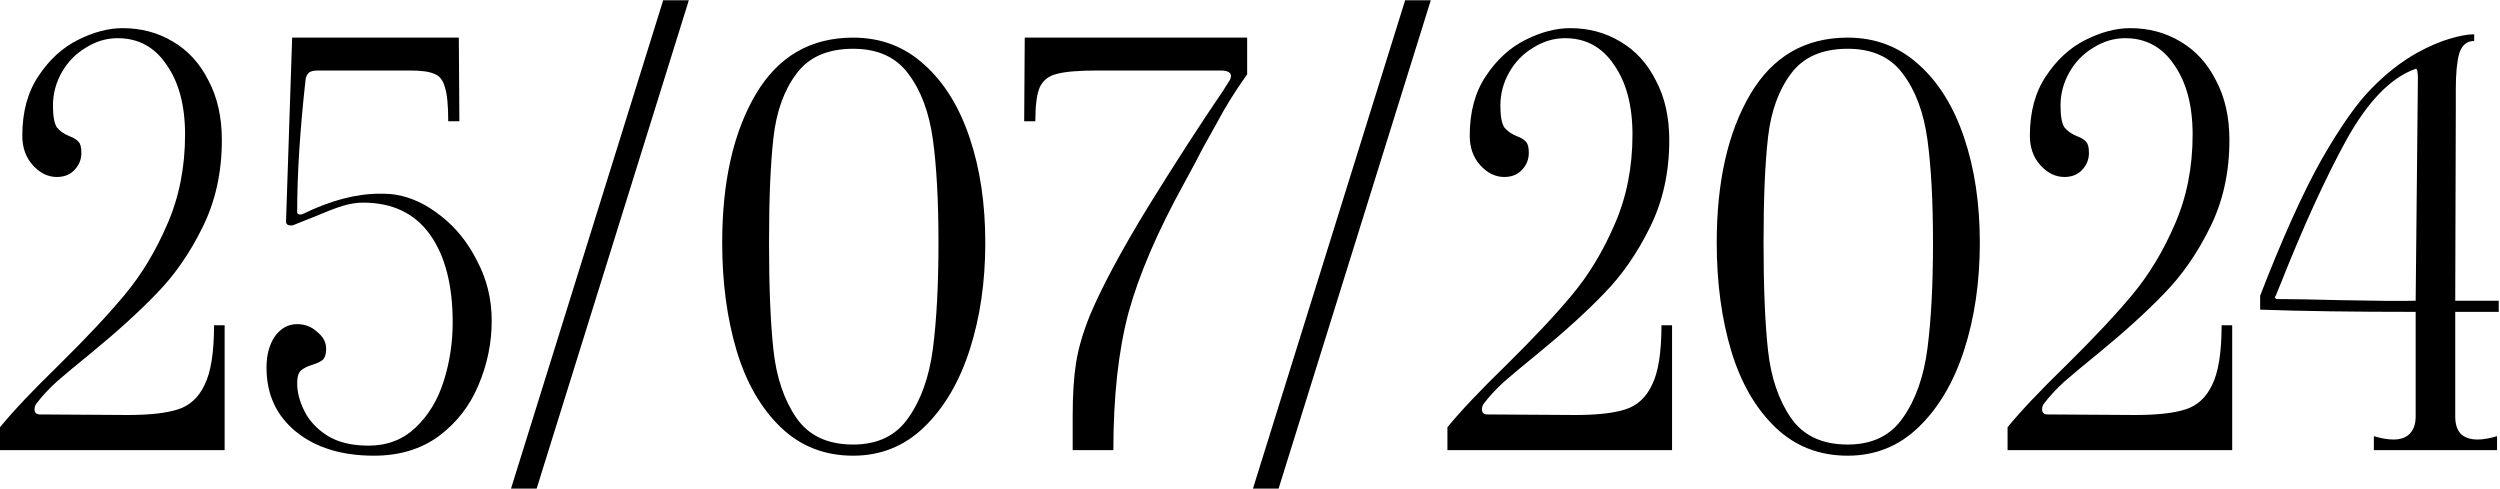 <?xml version="1.0" encoding="UTF-8"?> <svg xmlns="http://www.w3.org/2000/svg" width="1794" height="351" viewBox="0 0 1794 351" fill="none"><path d="M2.83122e-07 306.6C9.333 295.133 23.467 280.2 42.4 261.8C62.133 242.333 77.867 225.533 89.6 211.4C101.6 197 111.733 180.2 120 161C128.533 141.533 132.8 120.067 132.8 96.6C132.8 75.8 128.4 59.133 119.6 46.6C111.067 33.8 99.333 27.4 84.4 27.4C76.4 27.4 68.8 29.667 61.6 34.2C54.4 38.467 48.667 44.333 44.4 51.8C40.133 59.267 38 67.267 38 75.8C38 83.267 38.933 88.467 40.8 91.4C42.933 94.067 46 96.2 50 97.8C52.933 98.867 55.067 100.2 56.4 101.8C57.733 103.133 58.4 105.8 58.4 109.8C58.4 114.333 56.8 118.333 53.6 121.8C50.4 125.267 46.133 127 40.8 127C34.4 127 28.667 124.2 23.6 118.6C18.533 113 16 105.933 16 97.4C16 80.333 19.867 66.067 27.6 54.6C35.333 42.867 44.8 34.2 56 28.6C67.2 23 77.867 20.2 88 20.2C101.333 20.2 113.333 23.4 124 29.8C134.933 36.2 143.467 45.533 149.6 57.8C156 69.8 159.2 84.067 159.2 100.6C159.2 123.8 154.533 144.733 145.2 163.4C136.133 181.8 125.2 197.533 112.4 210.6C99.867 223.667 84 238.067 64.8 253.8C54.933 261.8 46.933 268.467 40.8 273.8C34.933 279.133 30 284.467 26 289.8C25.2 290.867 24.8 292.2 24.8 293.8C24.8 296.2 26.133 297.4 28.8 297.4L91.6 297.8C107.333 297.8 119.333 296.467 127.6 293.8C136.133 291.133 142.533 285.267 146.8 276.2C151.333 267.133 153.6 252.867 153.6 233.4H161.2V323H2.83122e-07V306.6ZM268.45 327C245.25 327 226.583 321.267 212.45 309.8C198.317 298.333 191.25 283 191.25 263.8C191.25 254.733 193.25 247.267 197.25 241.4C201.517 235.533 206.85 232.6 213.25 232.6C218.85 232.6 223.65 234.467 227.65 238.2C231.917 241.667 234.05 245.667 234.05 250.2C234.05 253.933 233.25 256.6 231.65 258.2C230.05 259.533 227.517 260.733 224.05 261.8C220.583 262.867 217.917 264.2 216.05 265.8C214.183 267.4 213.25 270.467 213.25 275C213.25 281.4 214.983 288.067 218.45 295C221.917 301.933 227.383 307.8 234.85 312.6C242.583 317.4 252.45 319.8 264.45 319.8C277.783 319.8 288.983 315.533 298.05 307C307.383 298.2 314.183 287 318.45 273.4C322.717 259.8 324.85 245.8 324.85 231.4C324.85 204.467 319.383 183.4 308.45 168.2C297.517 153 281.517 145.4 260.45 145.4C255.917 145.4 250.983 146.2 245.65 147.8C240.583 149.4 233.65 152.067 224.85 155.8L210.85 161.4C210.317 161.667 209.65 161.8 208.85 161.8C206.45 161.8 205.25 160.867 205.25 159L209.65 27H329.25L329.65 87H321.65C321.65 75.533 320.85 67.4 319.25 62.6C317.917 57.533 315.383 54.333 311.65 53C308.183 51.4 302.45 50.6 294.45 50.6H276.45H228.05C224.583 50.6 222.317 51.267 221.25 52.6C220.183 53.667 219.517 55.267 219.25 57.4C215.25 93.4 213.25 125 213.25 152.2C213.25 153 213.65 153.533 214.45 153.8C215.517 154.067 216.583 153.933 217.65 153.4C237.383 143.8 255.65 139 272.45 139C277.783 139 281.783 139.267 284.45 139.8C295.383 141.667 306.05 146.733 316.45 155C327.117 163.267 335.783 174.067 342.45 187.4C349.383 200.467 352.85 214.733 352.85 230.2C352.85 246.2 349.65 261.667 343.25 276.6C337.117 291.267 327.65 303.4 314.85 313C302.05 322.333 286.583 327 268.45 327ZM475.903 0.2H494.303L385.103 350.6H366.703L475.903 0.2ZM612.25 327C591.717 327 574.383 320.2 560.25 306.6C546.117 293 535.583 274.733 528.65 251.8C521.717 228.6 518.25 202.733 518.25 174.2C518.25 130.467 526.25 95 542.25 67.8C558.25 40.6 581.583 27 612.25 27C631.983 27 648.917 33.4 663.05 46.2C677.45 59 688.383 76.6 695.85 99C703.317 121.133 707.05 146.2 707.05 174.2C707.05 202.2 703.317 227.8 695.85 251C688.383 274.2 677.45 292.733 663.05 306.6C648.917 320.2 631.983 327 612.25 327ZM612.25 319C629.85 319 643.05 312.6 651.85 299.8C660.917 287 666.783 270.467 669.45 250.2C672.117 229.667 673.45 204.333 673.45 174.2C673.45 144.333 672.117 119.667 669.45 100.2C666.783 80.733 660.917 65 651.85 53C643.05 41 629.85 35 612.25 35C593.85 35 580.25 41 571.45 53C562.65 64.733 557.183 79.933 555.05 98.6C552.917 117.267 551.85 142.467 551.85 174.2C551.85 206.2 552.917 231.933 555.05 251.4C557.183 270.867 562.65 287 571.45 299.8C580.25 312.6 593.85 319 612.25 319ZM769.753 298.6C769.753 283.4 770.553 270.733 772.153 260.6C773.753 250.2 777.086 238.733 782.153 226.2C790.686 205.933 804.553 180.067 823.753 148.6C843.22 117.133 861.22 89.267 877.753 65L882.553 57.4C883.086 56.333 883.353 55.4 883.353 54.6C883.353 51.933 880.82 50.6 875.753 50.6H817.353H787.353C774.02 50.6 764.42 51.4 758.553 53C752.686 54.333 748.553 57.533 746.153 62.6C744.02 67.4 742.953 75.533 742.953 87H734.953L735.353 27H894.953V53.4C889.353 61.133 883.886 69.533 878.553 78.6C873.486 87.667 868.153 97.267 862.553 107.4C859.62 113.267 855.22 121.533 849.353 132.2C830.42 166.6 817.22 197.4 809.753 224.6C802.553 251.8 798.953 284.6 798.953 323H769.753V298.6ZM1008.33 0.2H1026.73L917.525 350.6H899.125L1008.33 0.2ZM1038.67 306.6C1048.01 295.133 1062.14 280.2 1081.07 261.8C1100.81 242.333 1116.54 225.533 1128.27 211.4C1140.27 197 1150.41 180.2 1158.67 161C1167.21 141.533 1171.47 120.067 1171.47 96.6C1171.47 75.8 1167.07 59.133 1158.27 46.6C1149.74 33.8 1138.01 27.4 1123.07 27.4C1115.07 27.4 1107.47 29.667 1100.27 34.2C1093.07 38.467 1087.34 44.333 1083.07 51.8C1078.81 59.267 1076.67 67.267 1076.67 75.8C1076.67 83.267 1077.61 88.467 1079.47 91.4C1081.61 94.067 1084.67 96.2 1088.67 97.8C1091.61 98.867 1093.74 100.2 1095.07 101.8C1096.41 103.133 1097.07 105.8 1097.07 109.8C1097.07 114.333 1095.47 118.333 1092.27 121.8C1089.07 125.267 1084.81 127 1079.47 127C1073.07 127 1067.34 124.2 1062.27 118.6C1057.21 113 1054.67 105.933 1054.67 97.4C1054.67 80.333 1058.54 66.067 1066.27 54.6C1074.01 42.867 1083.47 34.2 1094.67 28.6C1105.87 23 1116.54 20.2 1126.67 20.2C1140.01 20.2 1152.01 23.4 1162.67 29.8C1173.61 36.2 1182.14 45.533 1188.27 57.8C1194.67 69.8 1197.87 84.067 1197.87 100.6C1197.87 123.8 1193.21 144.733 1183.87 163.4C1174.81 181.8 1163.87 197.533 1151.07 210.6C1138.54 223.667 1122.67 238.067 1103.47 253.8C1093.61 261.8 1085.61 268.467 1079.47 273.8C1073.61 279.133 1068.67 284.467 1064.67 289.8C1063.87 290.867 1063.47 292.2 1063.47 293.8C1063.47 296.2 1064.81 297.4 1067.47 297.4L1130.27 297.8C1146.01 297.8 1158.01 296.467 1166.27 293.8C1174.81 291.133 1181.21 285.267 1185.47 276.2C1190.01 267.133 1192.27 252.867 1192.27 233.4H1199.87V323H1038.67V306.6ZM1325.92 327C1305.39 327 1288.06 320.2 1273.92 306.6C1259.79 293 1249.26 274.733 1242.32 251.8C1235.39 228.6 1231.92 202.733 1231.92 174.2C1231.92 130.467 1239.92 95 1255.92 67.8C1271.92 40.6 1295.26 27 1325.92 27C1345.66 27 1362.59 33.4 1376.72 46.2C1391.12 59 1402.06 76.6 1409.52 99C1416.99 121.133 1420.72 146.2 1420.72 174.2C1420.72 202.2 1416.99 227.8 1409.52 251C1402.06 274.2 1391.12 292.733 1376.72 306.6C1362.59 320.2 1345.66 327 1325.92 327ZM1325.92 319C1343.52 319 1356.72 312.6 1365.52 299.8C1374.59 287 1380.46 270.467 1383.12 250.2C1385.79 229.667 1387.12 204.333 1387.12 174.2C1387.12 144.333 1385.79 119.667 1383.12 100.2C1380.46 80.733 1374.59 65 1365.52 53C1356.72 41 1343.52 35 1325.92 35C1307.52 35 1293.92 41 1285.12 53C1276.32 64.733 1270.86 79.933 1268.72 98.6C1266.59 117.267 1265.52 142.467 1265.52 174.2C1265.52 206.2 1266.59 231.933 1268.72 251.4C1270.86 270.867 1276.32 287 1285.12 299.8C1293.92 312.6 1307.52 319 1325.92 319ZM1440.63 306.6C1449.96 295.133 1464.09 280.2 1483.03 261.8C1502.76 242.333 1518.49 225.533 1530.23 211.4C1542.23 197 1552.36 180.2 1560.63 161C1569.16 141.533 1573.43 120.067 1573.43 96.6C1573.43 75.8 1569.03 59.133 1560.23 46.6C1551.69 33.8 1539.96 27.4 1525.03 27.4C1517.03 27.4 1509.43 29.667 1502.23 34.2C1495.03 38.467 1489.29 44.333 1485.03 51.8C1480.76 59.267 1478.63 67.267 1478.63 75.8C1478.63 83.267 1479.56 88.467 1481.43 91.4C1483.56 94.067 1486.63 96.2 1490.63 97.8C1493.56 98.867 1495.69 100.2 1497.03 101.8C1498.36 103.133 1499.03 105.8 1499.03 109.8C1499.03 114.333 1497.43 118.333 1494.23 121.8C1491.03 125.267 1486.76 127 1481.43 127C1475.03 127 1469.29 124.2 1464.23 118.6C1459.16 113 1456.63 105.933 1456.63 97.4C1456.63 80.333 1460.49 66.067 1468.23 54.6C1475.96 42.867 1485.43 34.2 1496.63 28.6C1507.83 23 1518.49 20.2 1528.63 20.2C1541.96 20.2 1553.96 23.4 1564.63 29.8C1575.56 36.2 1584.09 45.533 1590.23 57.8C1596.63 69.8 1599.83 84.067 1599.83 100.6C1599.83 123.8 1595.16 144.733 1585.83 163.4C1576.76 181.8 1565.83 197.533 1553.03 210.6C1540.49 223.667 1524.63 238.067 1505.43 253.8C1495.56 261.8 1487.56 268.467 1481.43 273.8C1475.56 279.133 1470.63 284.467 1466.63 289.8C1465.83 290.867 1465.43 292.2 1465.43 293.8C1465.43 296.2 1466.76 297.4 1469.43 297.4L1532.23 297.8C1547.96 297.8 1559.96 296.467 1568.23 293.8C1576.76 291.133 1583.16 285.267 1587.43 276.2C1591.96 267.133 1594.23 252.867 1594.23 233.4H1601.83V323H1440.63V306.6ZM1703.48 313C1708.81 314.6 1713.48 315.4 1717.48 315.4C1722.54 315.4 1726.41 314.067 1729.08 311.4C1732.01 308.467 1733.48 304.333 1733.48 299V223.8C1688.41 223.8 1651.21 223.267 1621.88 222.2V212.2C1637.88 170.867 1652.54 138.333 1665.88 114.6C1679.48 90.867 1691.48 73.8 1701.88 63.4C1712.28 52.733 1723.21 44.2 1734.68 37.8C1742.94 33.267 1750.68 29.933 1757.88 27.8C1765.08 25.667 1770.94 24.6 1775.48 24.6V29.4C1770.14 29.4 1766.54 32.467 1764.68 38.6C1763.08 44.467 1762.28 53 1762.28 64.2V78.6L1761.88 215.8H1793.08V223.8H1761.88V299C1761.88 304.333 1763.21 308.467 1765.88 311.4C1768.81 314.067 1772.81 315.4 1777.88 315.4C1781.88 315.4 1786.54 314.6 1791.88 313V323H1703.48V313ZM1735.08 56.2C1735.08 53.8 1734.94 52.067 1734.68 51C1734.41 49.667 1734.01 49.133 1733.48 49.4C1715.88 55.533 1699.34 72.467 1683.88 100.2C1668.68 127.933 1652.94 162.333 1636.68 203.4L1633.08 212.2C1632.54 212.733 1632.41 213.267 1632.68 213.8C1632.94 214.333 1633.48 214.6 1634.28 214.6C1643.61 214.6 1658.68 214.867 1679.48 215.4C1705.34 215.933 1723.34 216.067 1733.48 215.8L1735.08 56.2Z" fill="black"></path></svg> 